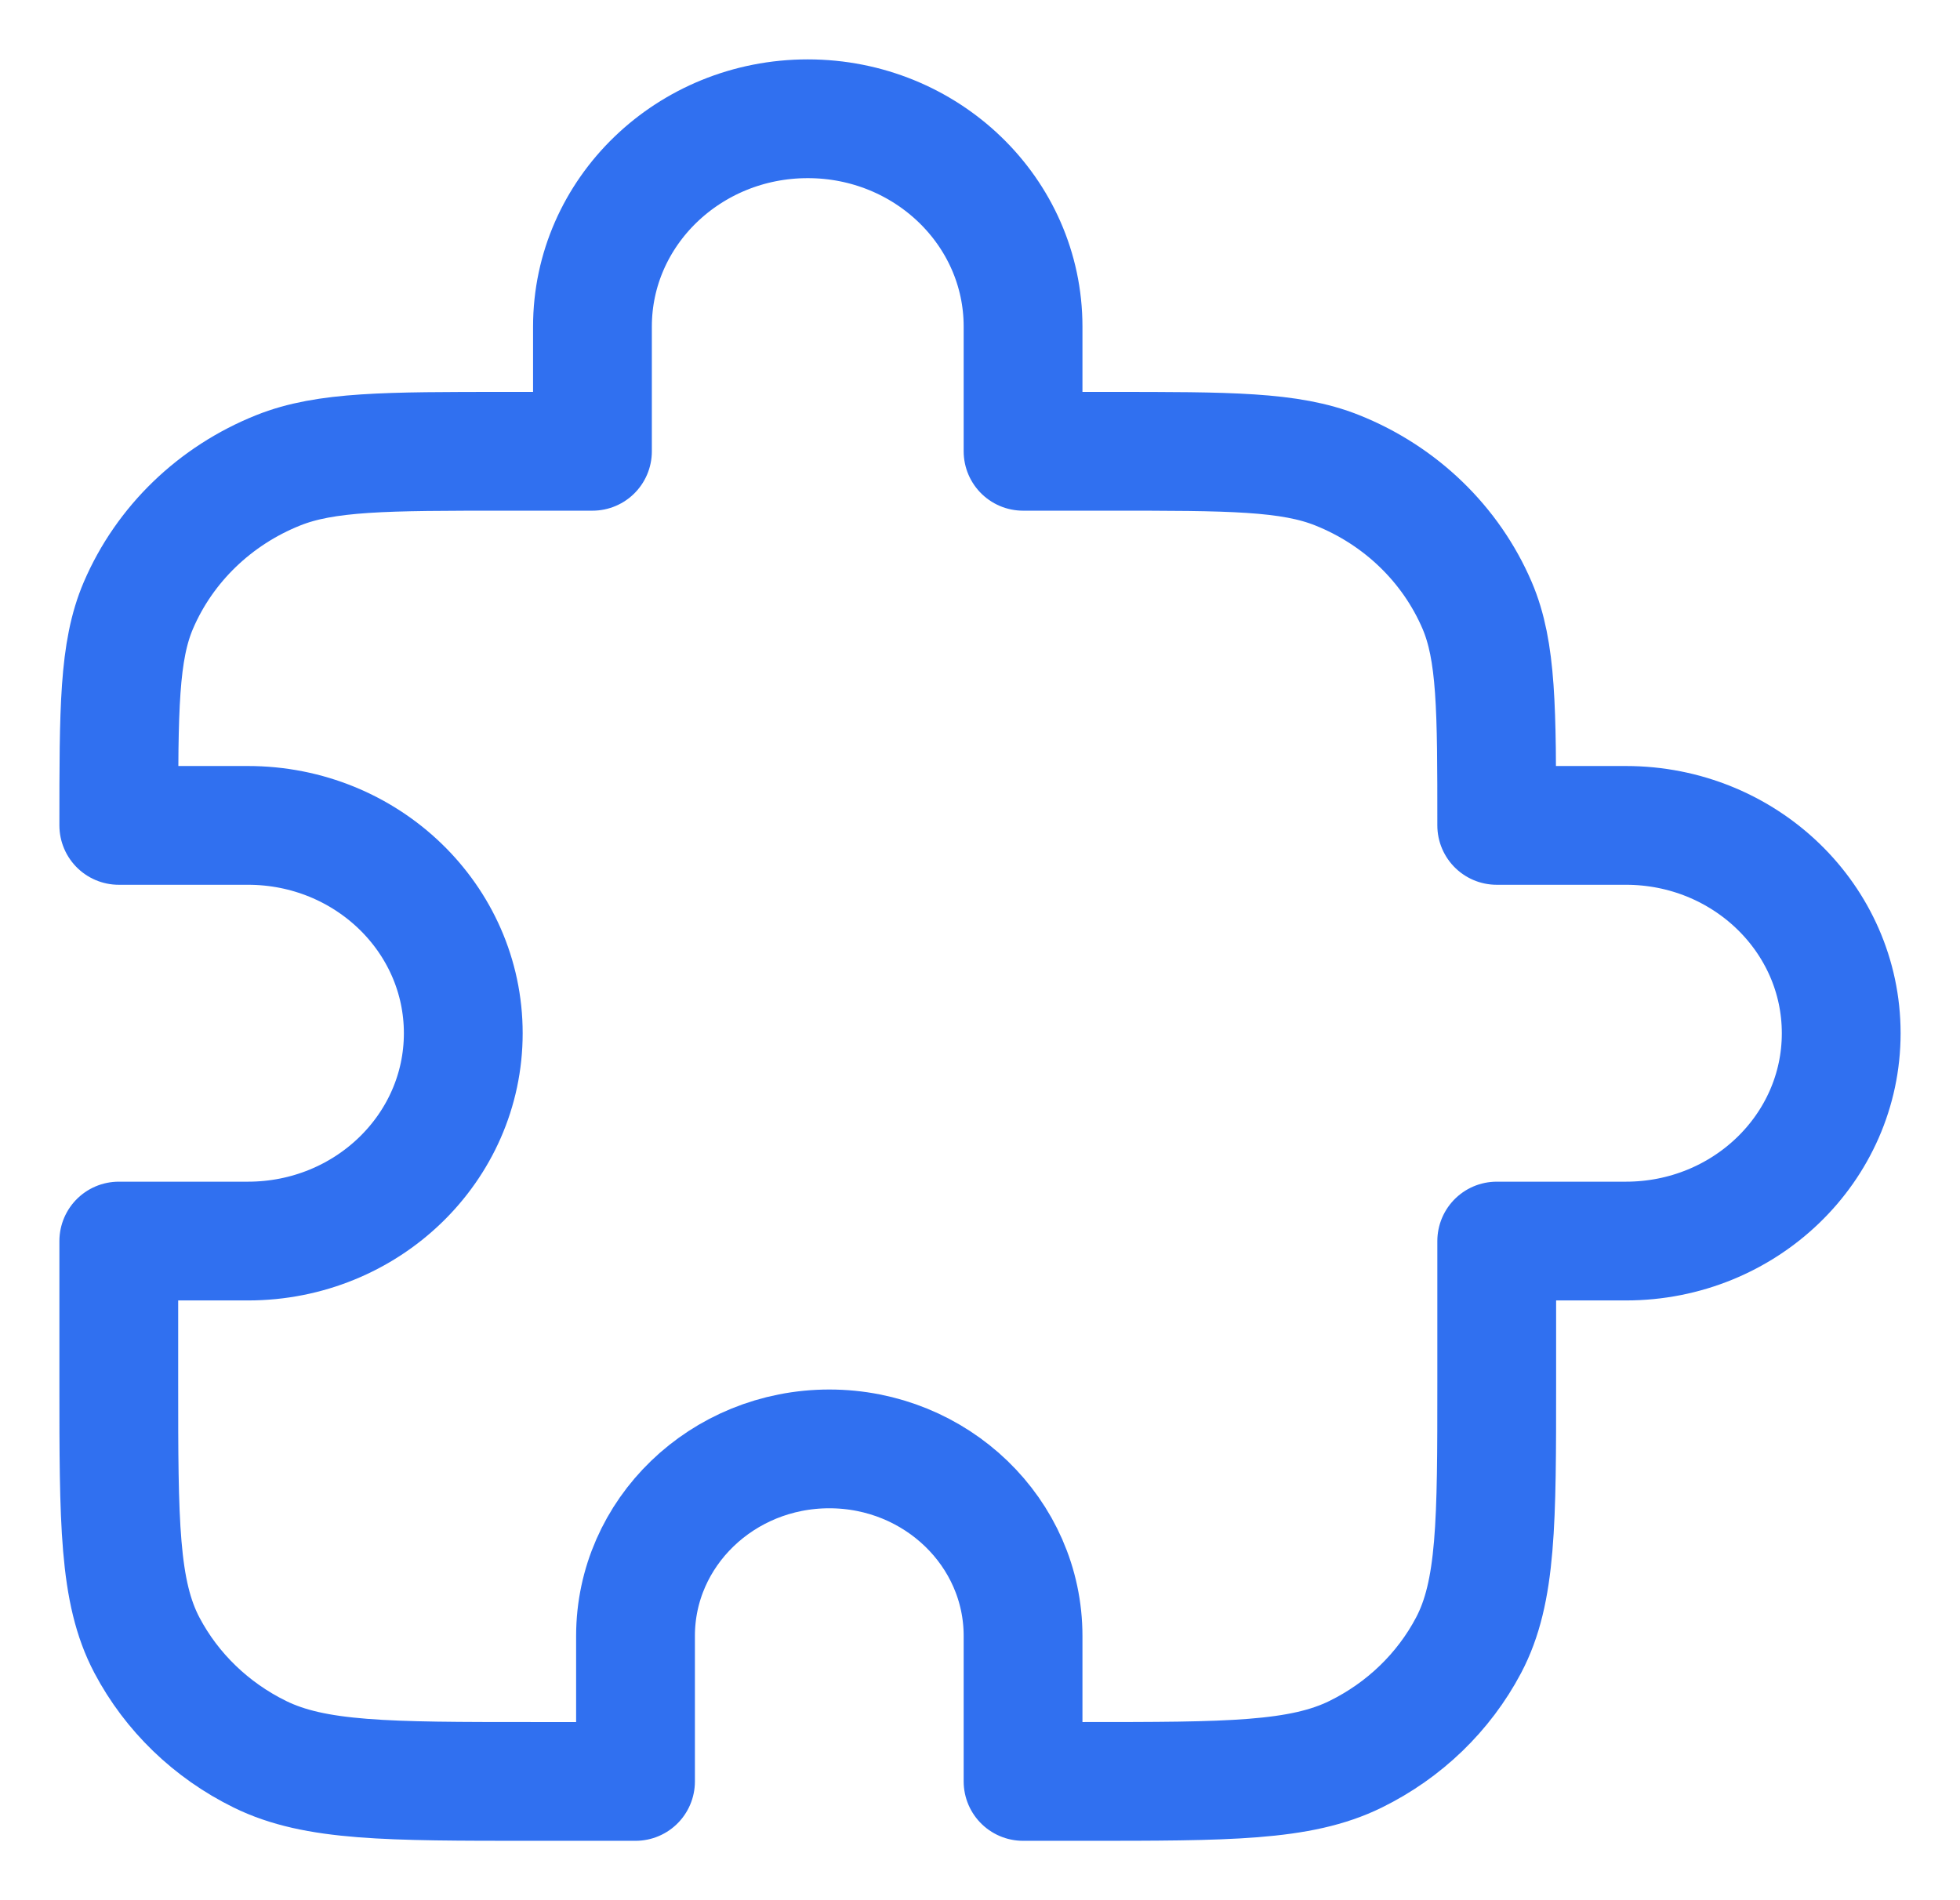 <svg width="33" height="32" viewBox="0 0 33 32" fill="none" xmlns="http://www.w3.org/2000/svg">
<path d="M9.975 5.5C9.975 3.567 11.598 2 13.6 2C15.602 2 17.225 3.567 17.225 5.5V7.6H18.675C20.702 7.6 21.715 7.6 22.515 7.92C23.581 8.346 24.427 9.164 24.869 10.193C25.2 10.965 25.2 11.943 25.2 13.9H27.375C29.377 13.9 31 15.467 31 17.4C31 19.333 29.377 20.9 27.375 20.9H25.2V23.28C25.2 25.632 25.2 26.808 24.726 27.707C24.309 28.497 23.643 29.14 22.825 29.542C21.894 30 20.676 30 18.24 30H17.225V27.55C17.225 25.81 15.764 24.4 13.963 24.4C12.161 24.4 10.7 25.81 10.7 27.55V30H8.96C6.524 30 5.306 30 4.375 29.542C3.557 29.14 2.891 28.497 2.474 27.707C2 26.808 2 25.632 2 23.28V20.9H4.175C6.177 20.9 7.8 19.333 7.8 17.4C7.8 15.467 6.177 13.9 4.175 13.9H2C2 11.943 2 10.965 2.331 10.193C2.773 9.164 3.619 8.346 4.685 7.92C5.485 7.6 6.498 7.6 8.525 7.6H9.975V5.5Z" stroke="#3070F0" stroke-width="2" stroke-linecap="round" stroke-linejoin="round"/>
</svg>
